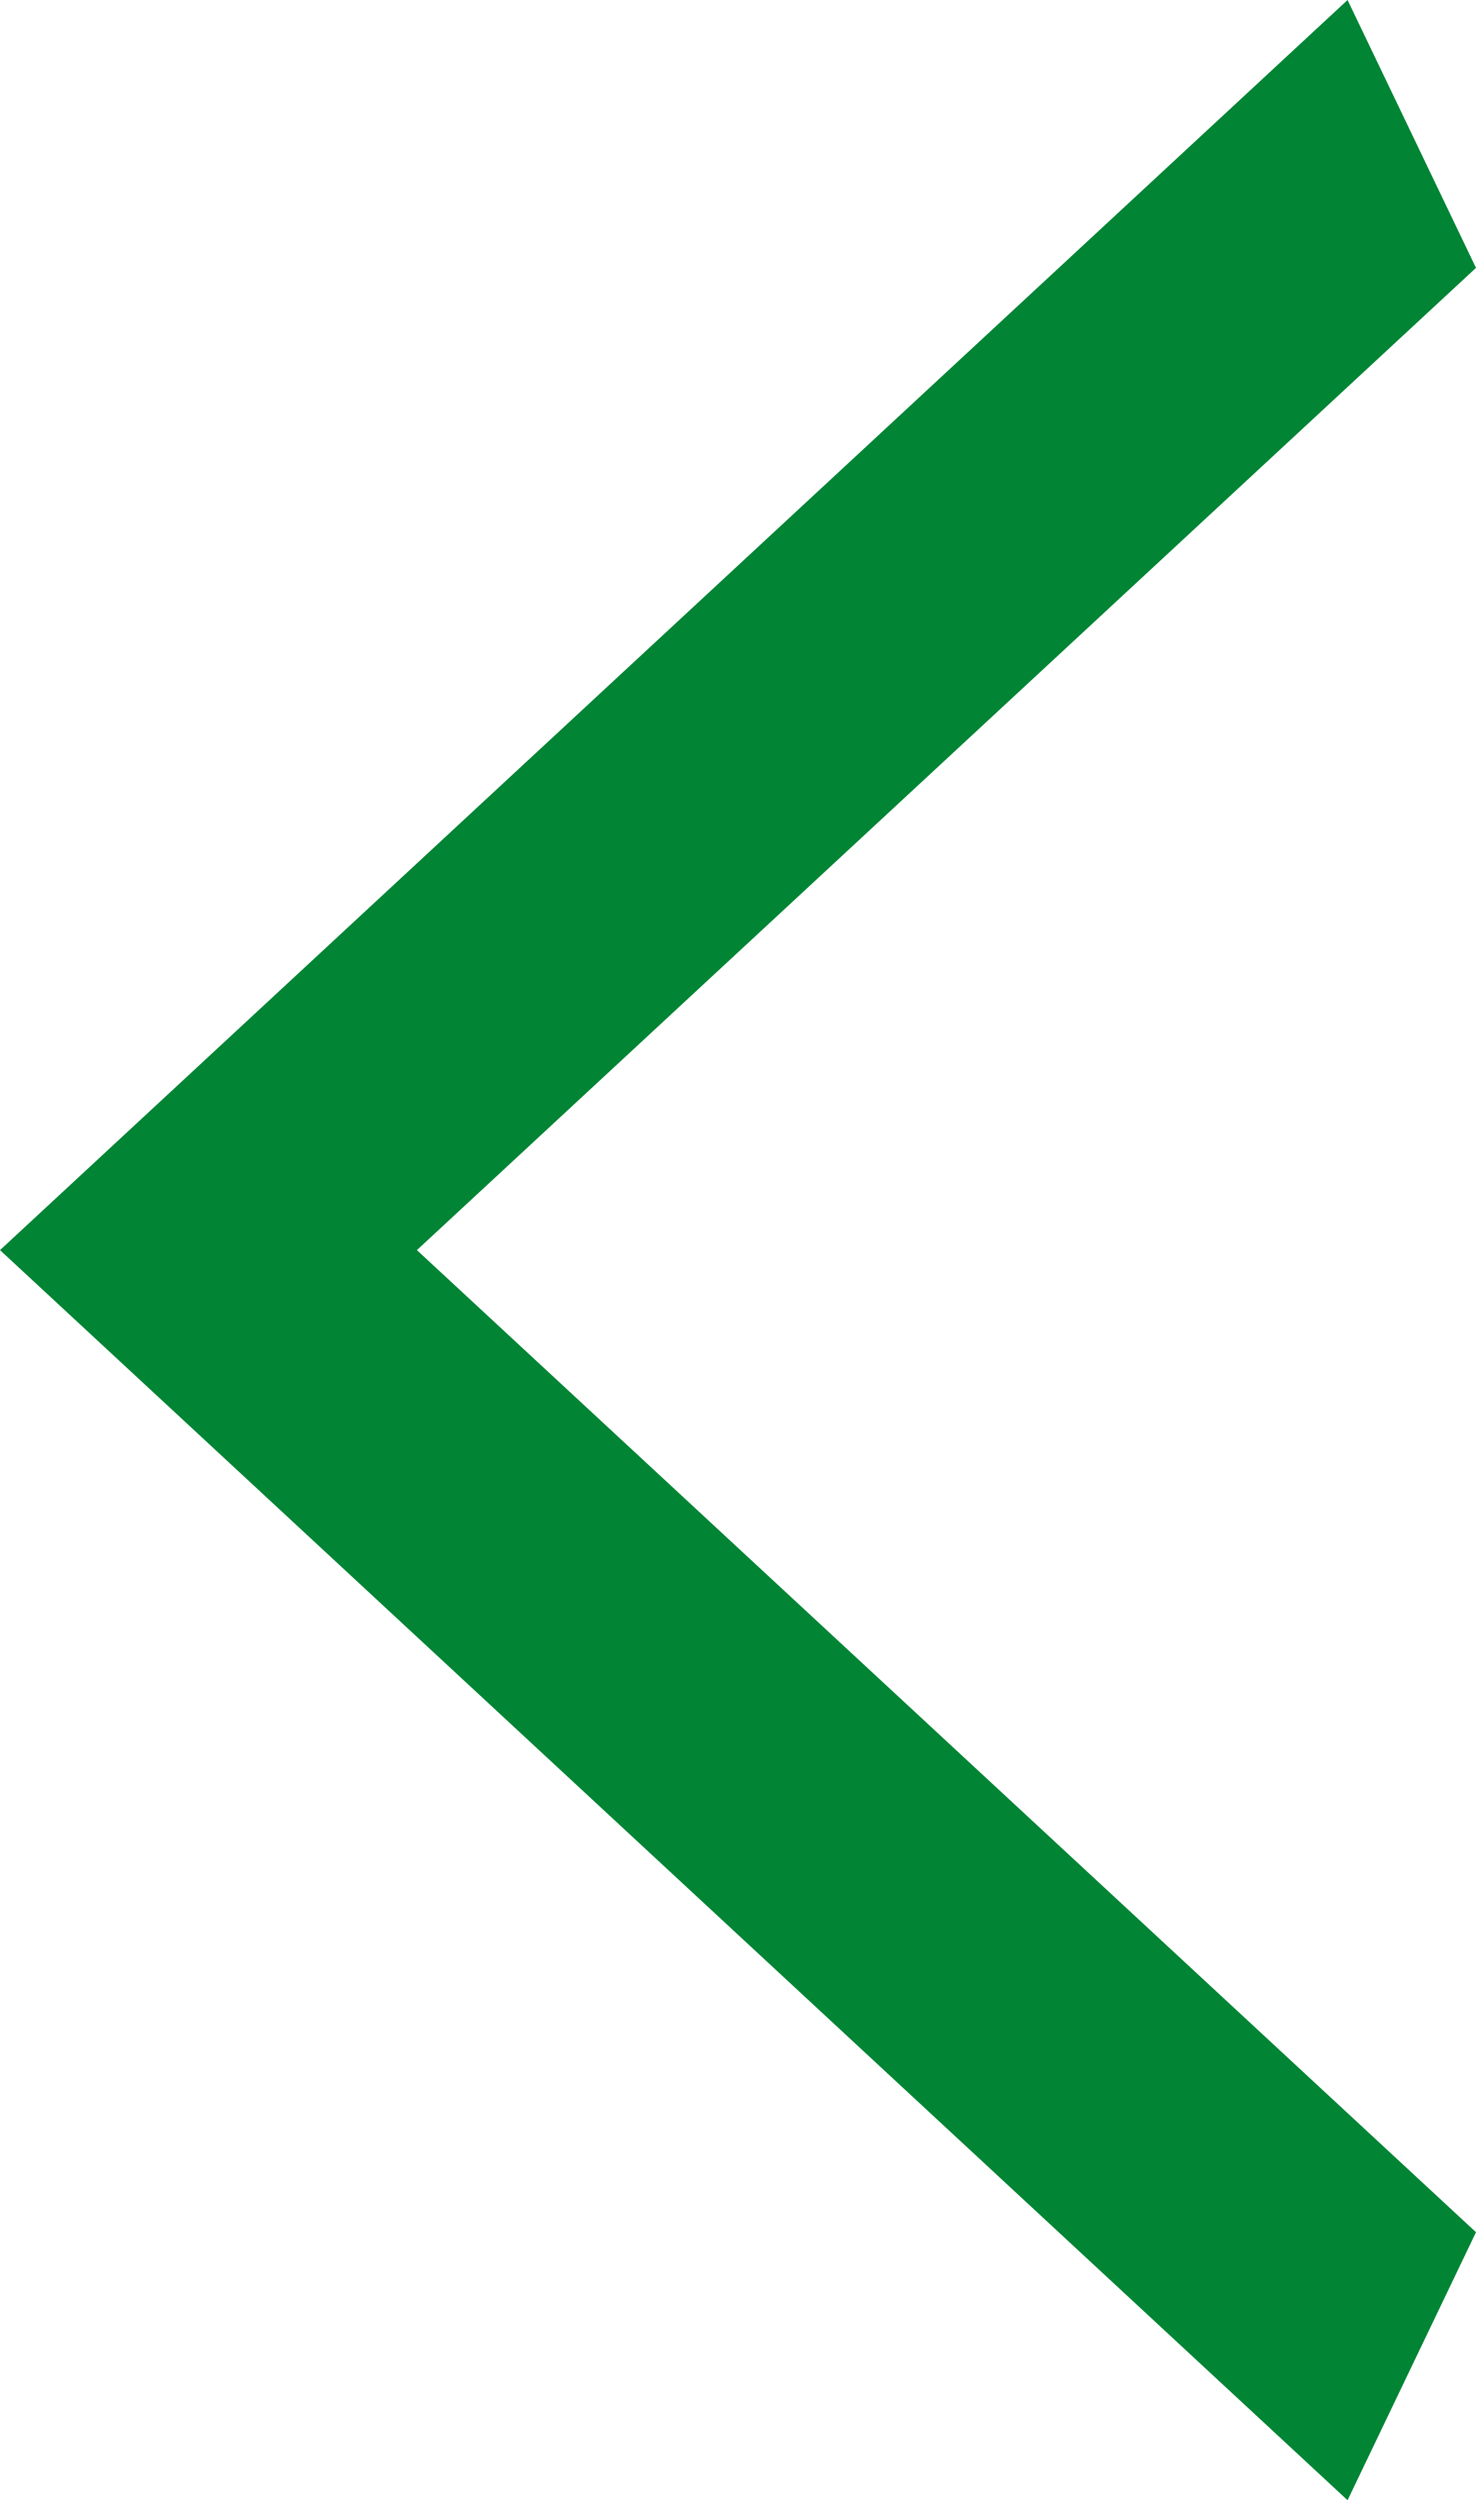 <svg xmlns="http://www.w3.org/2000/svg" width="10.09" height="17.089" viewBox="0 0 10.09 17.089">
  <path id="back_arrow" data-name="back arrow" d="M19.84,22.758,12.6,16.045,19.84,9.331,18.962,7.5,9.75,16.045l9.212,8.545Z" transform="translate(-9.75 -7.5)" fill="#018534"/>
</svg>
